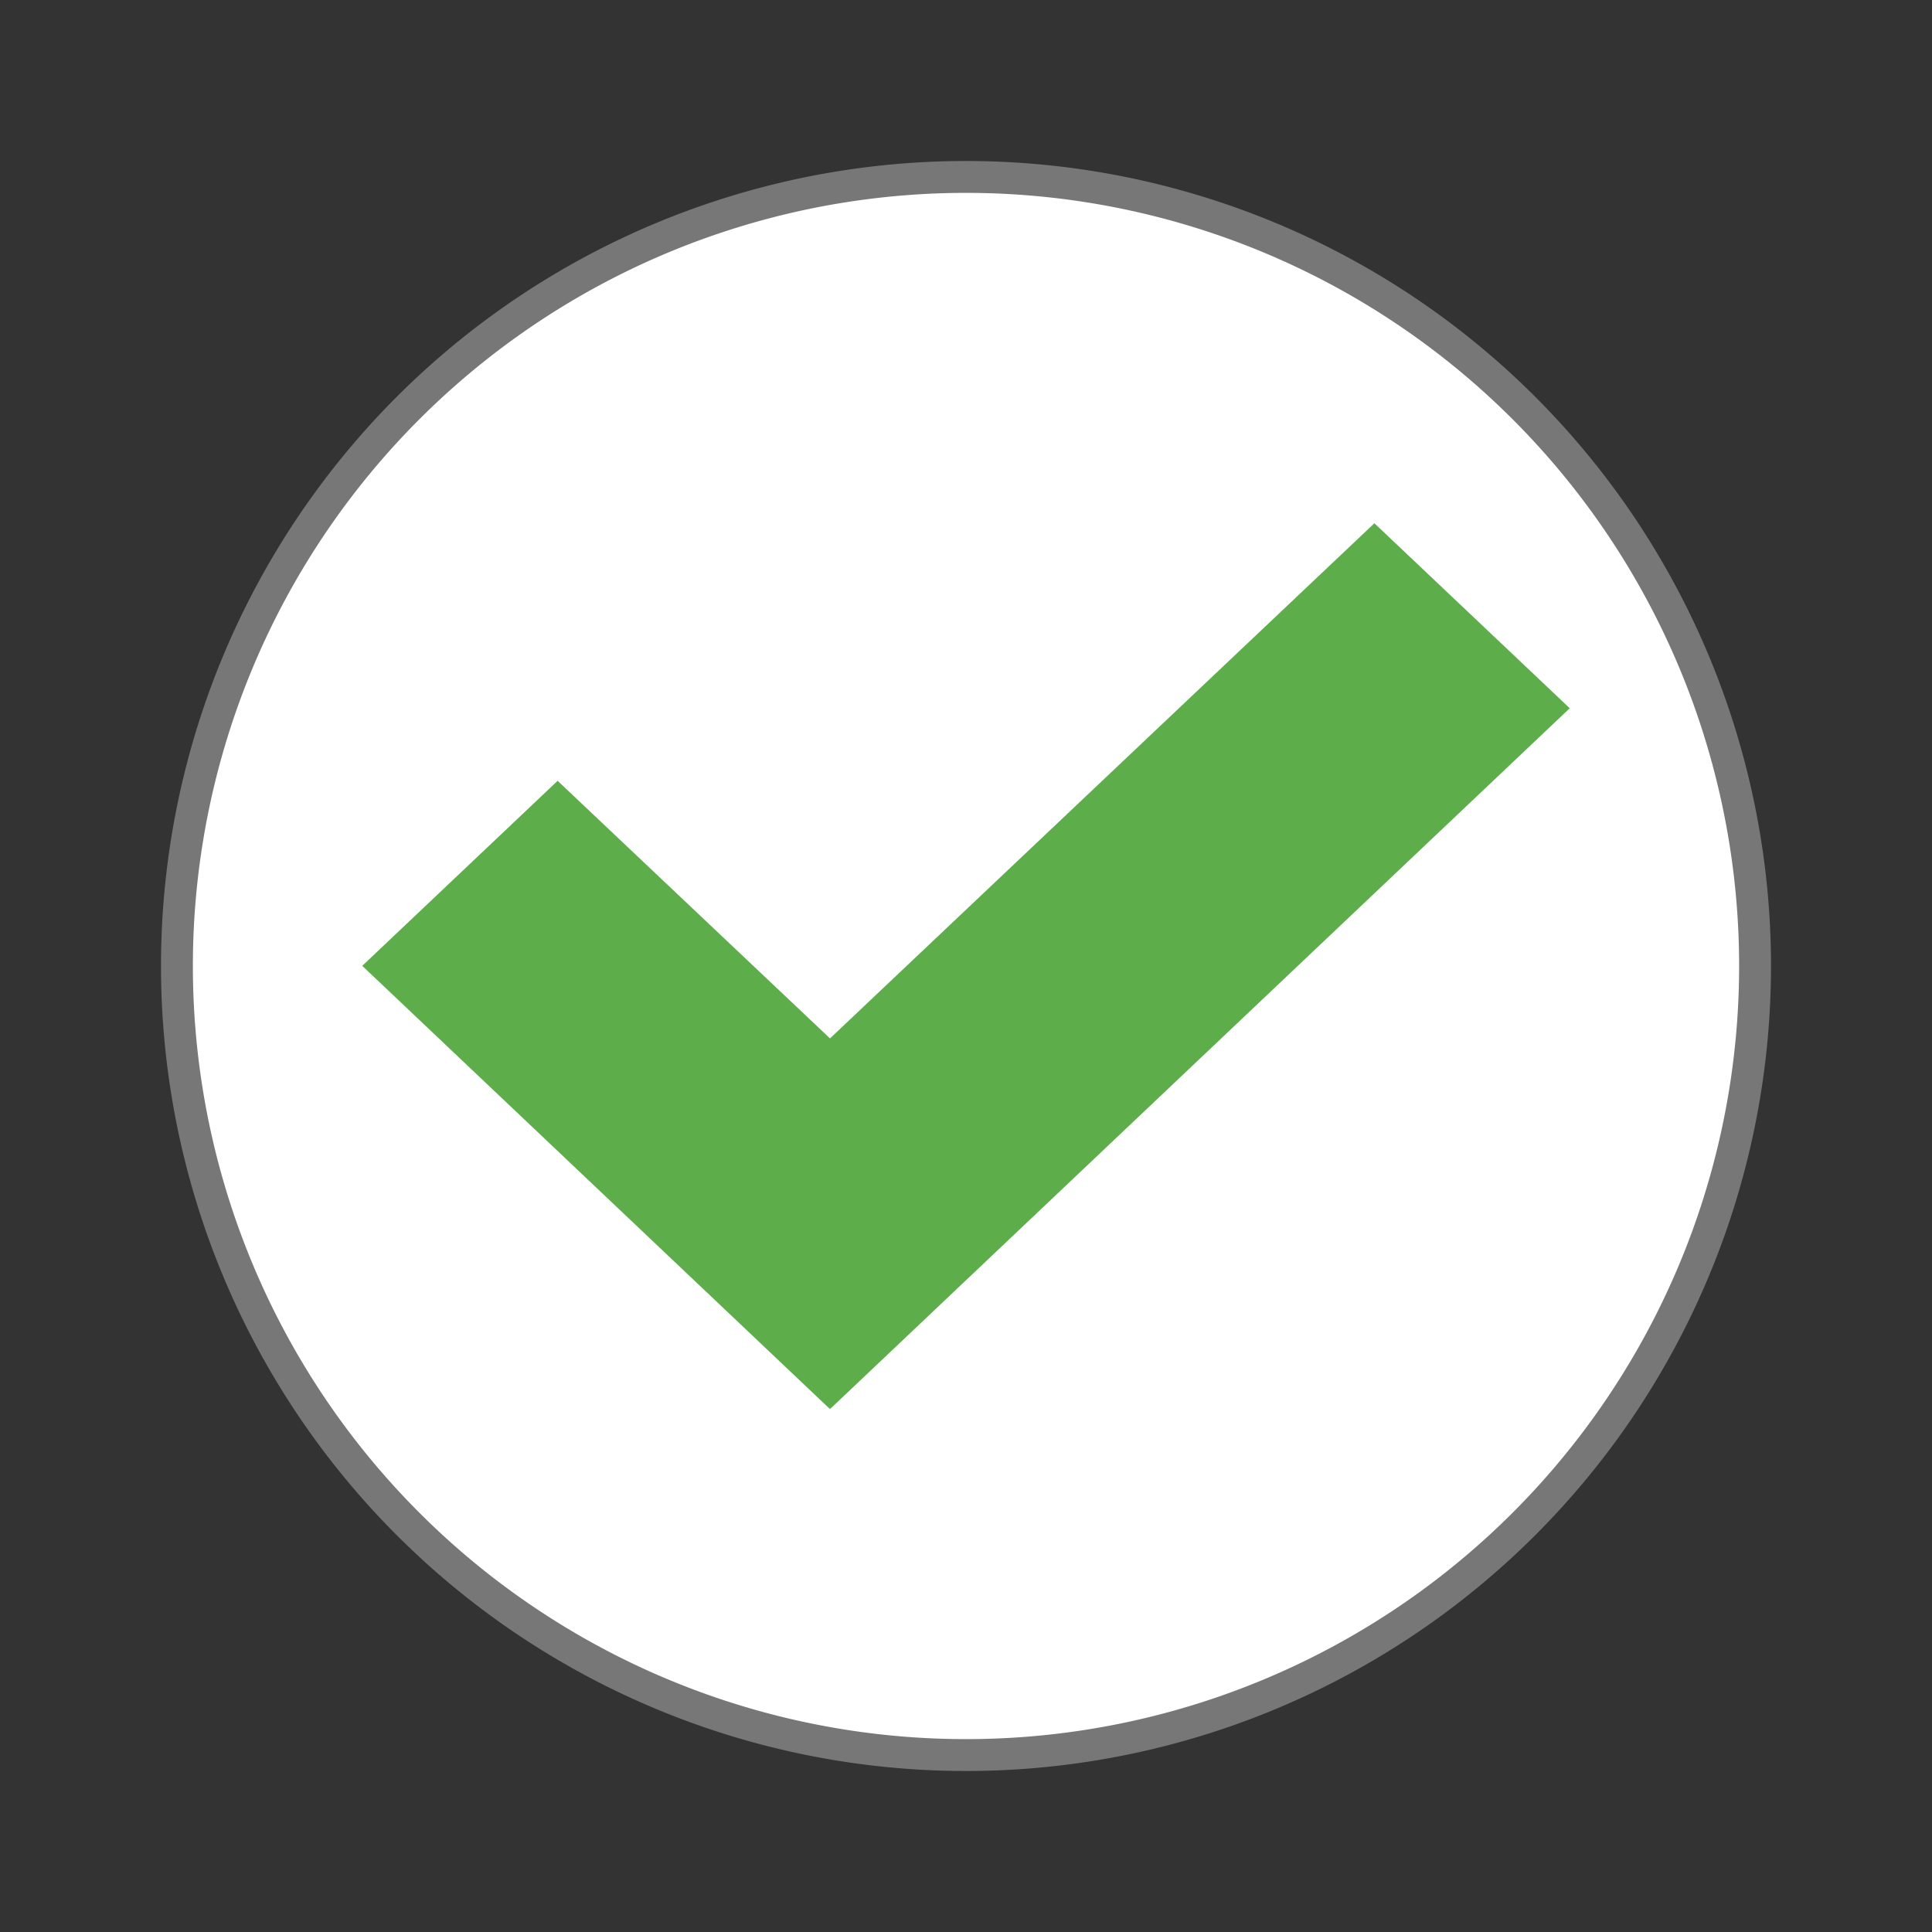 <svg width="48" xmlns="http://www.w3.org/2000/svg" viewBox="0 0 48 48" height="48">
<rect x="0" y="0" width="48" height="48" fill="#333333" stroke="none"/>
<path style="fill:#fff;stroke:#777;stroke-width:.792" d="m 43.604,24 a 19.604,19.604 0 0 1 -39.208,0 19.604,19.604 0 1 1 39.208,0 z"/>
<path style="fill:#53a93f;fill-opacity:.941" d="M 34.146,13 20.621,25.799 13.854,19.399 9,23.996 20.612,35 20.621,34.991 20.63,35 39,17.596 34.146,13 z"/>
</svg>
